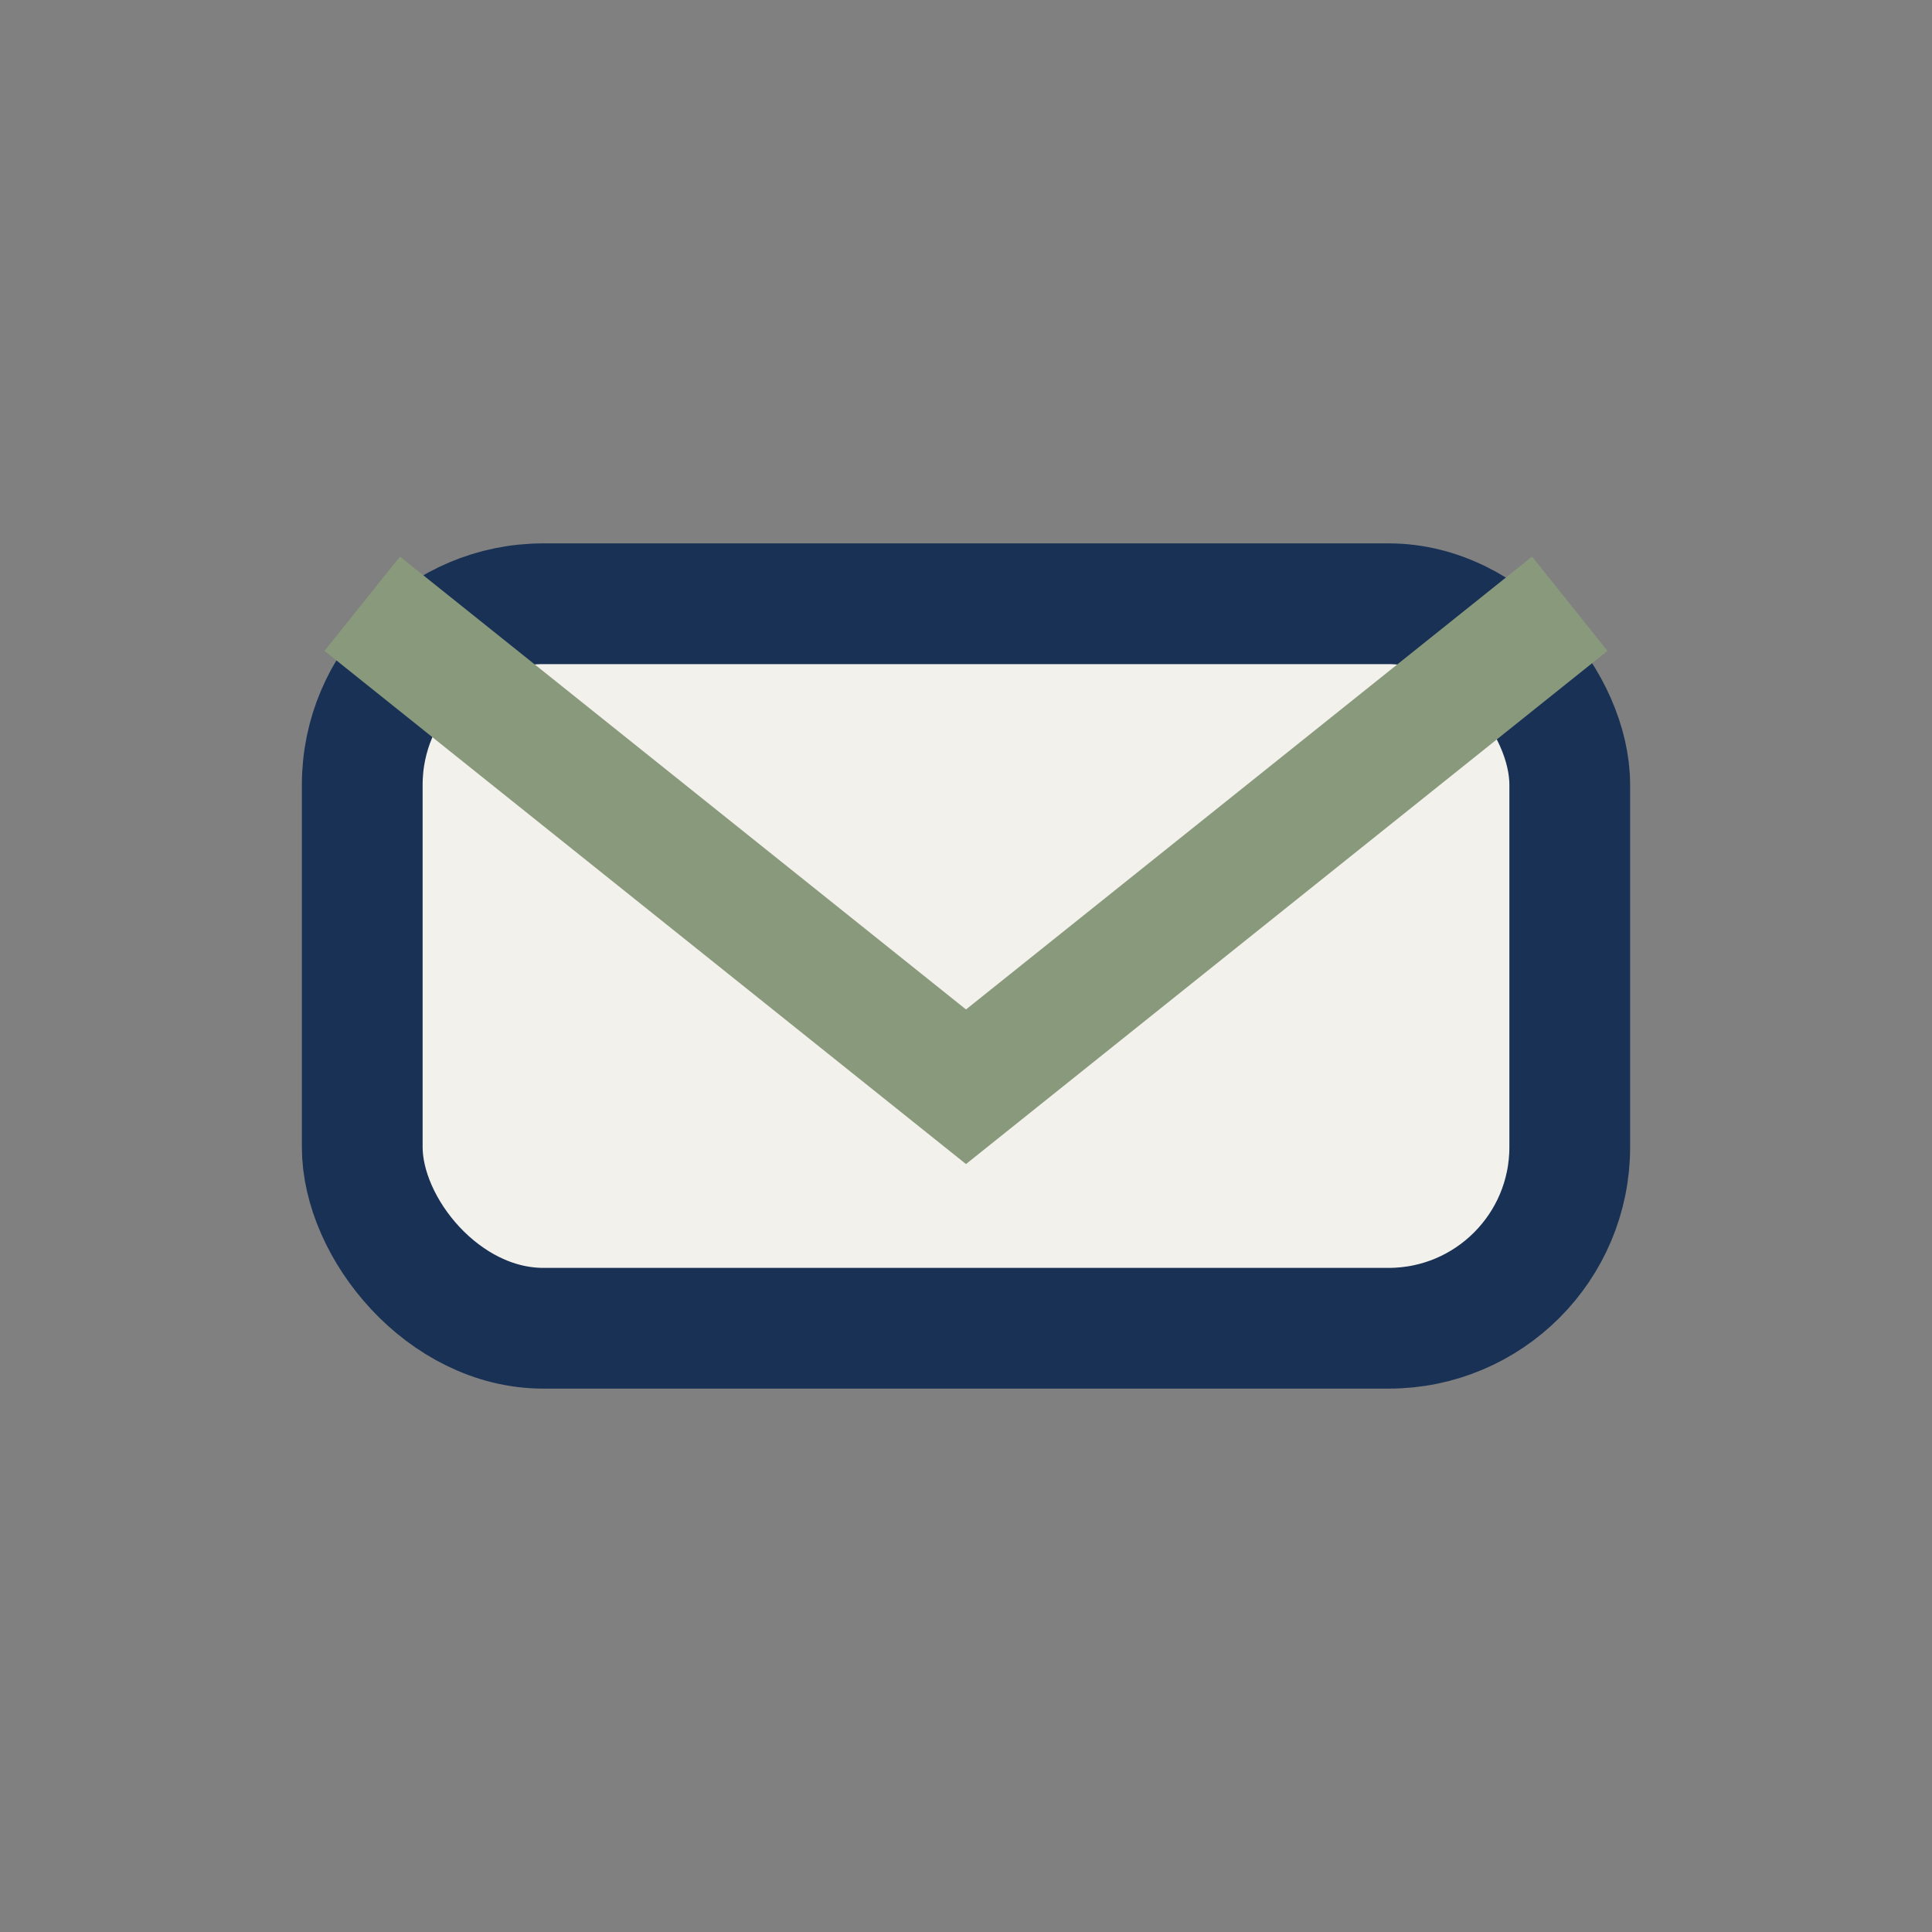<?xml version="1.0" encoding="UTF-8"?>
<svg xmlns="http://www.w3.org/2000/svg" width="32" height="32" viewBox="0 0 32 32"><rect x="0" y="0" width="32" height="32" fill="#808080" stroke="none"/><rect x="6" y="10" width="20" height="12" rx="3" fill="#F3F1EB" stroke="#193155" stroke-width="2"/><path d="M6 10l10 8 10-8" fill="none" stroke="#899A7C" stroke-width="2"/></svg>